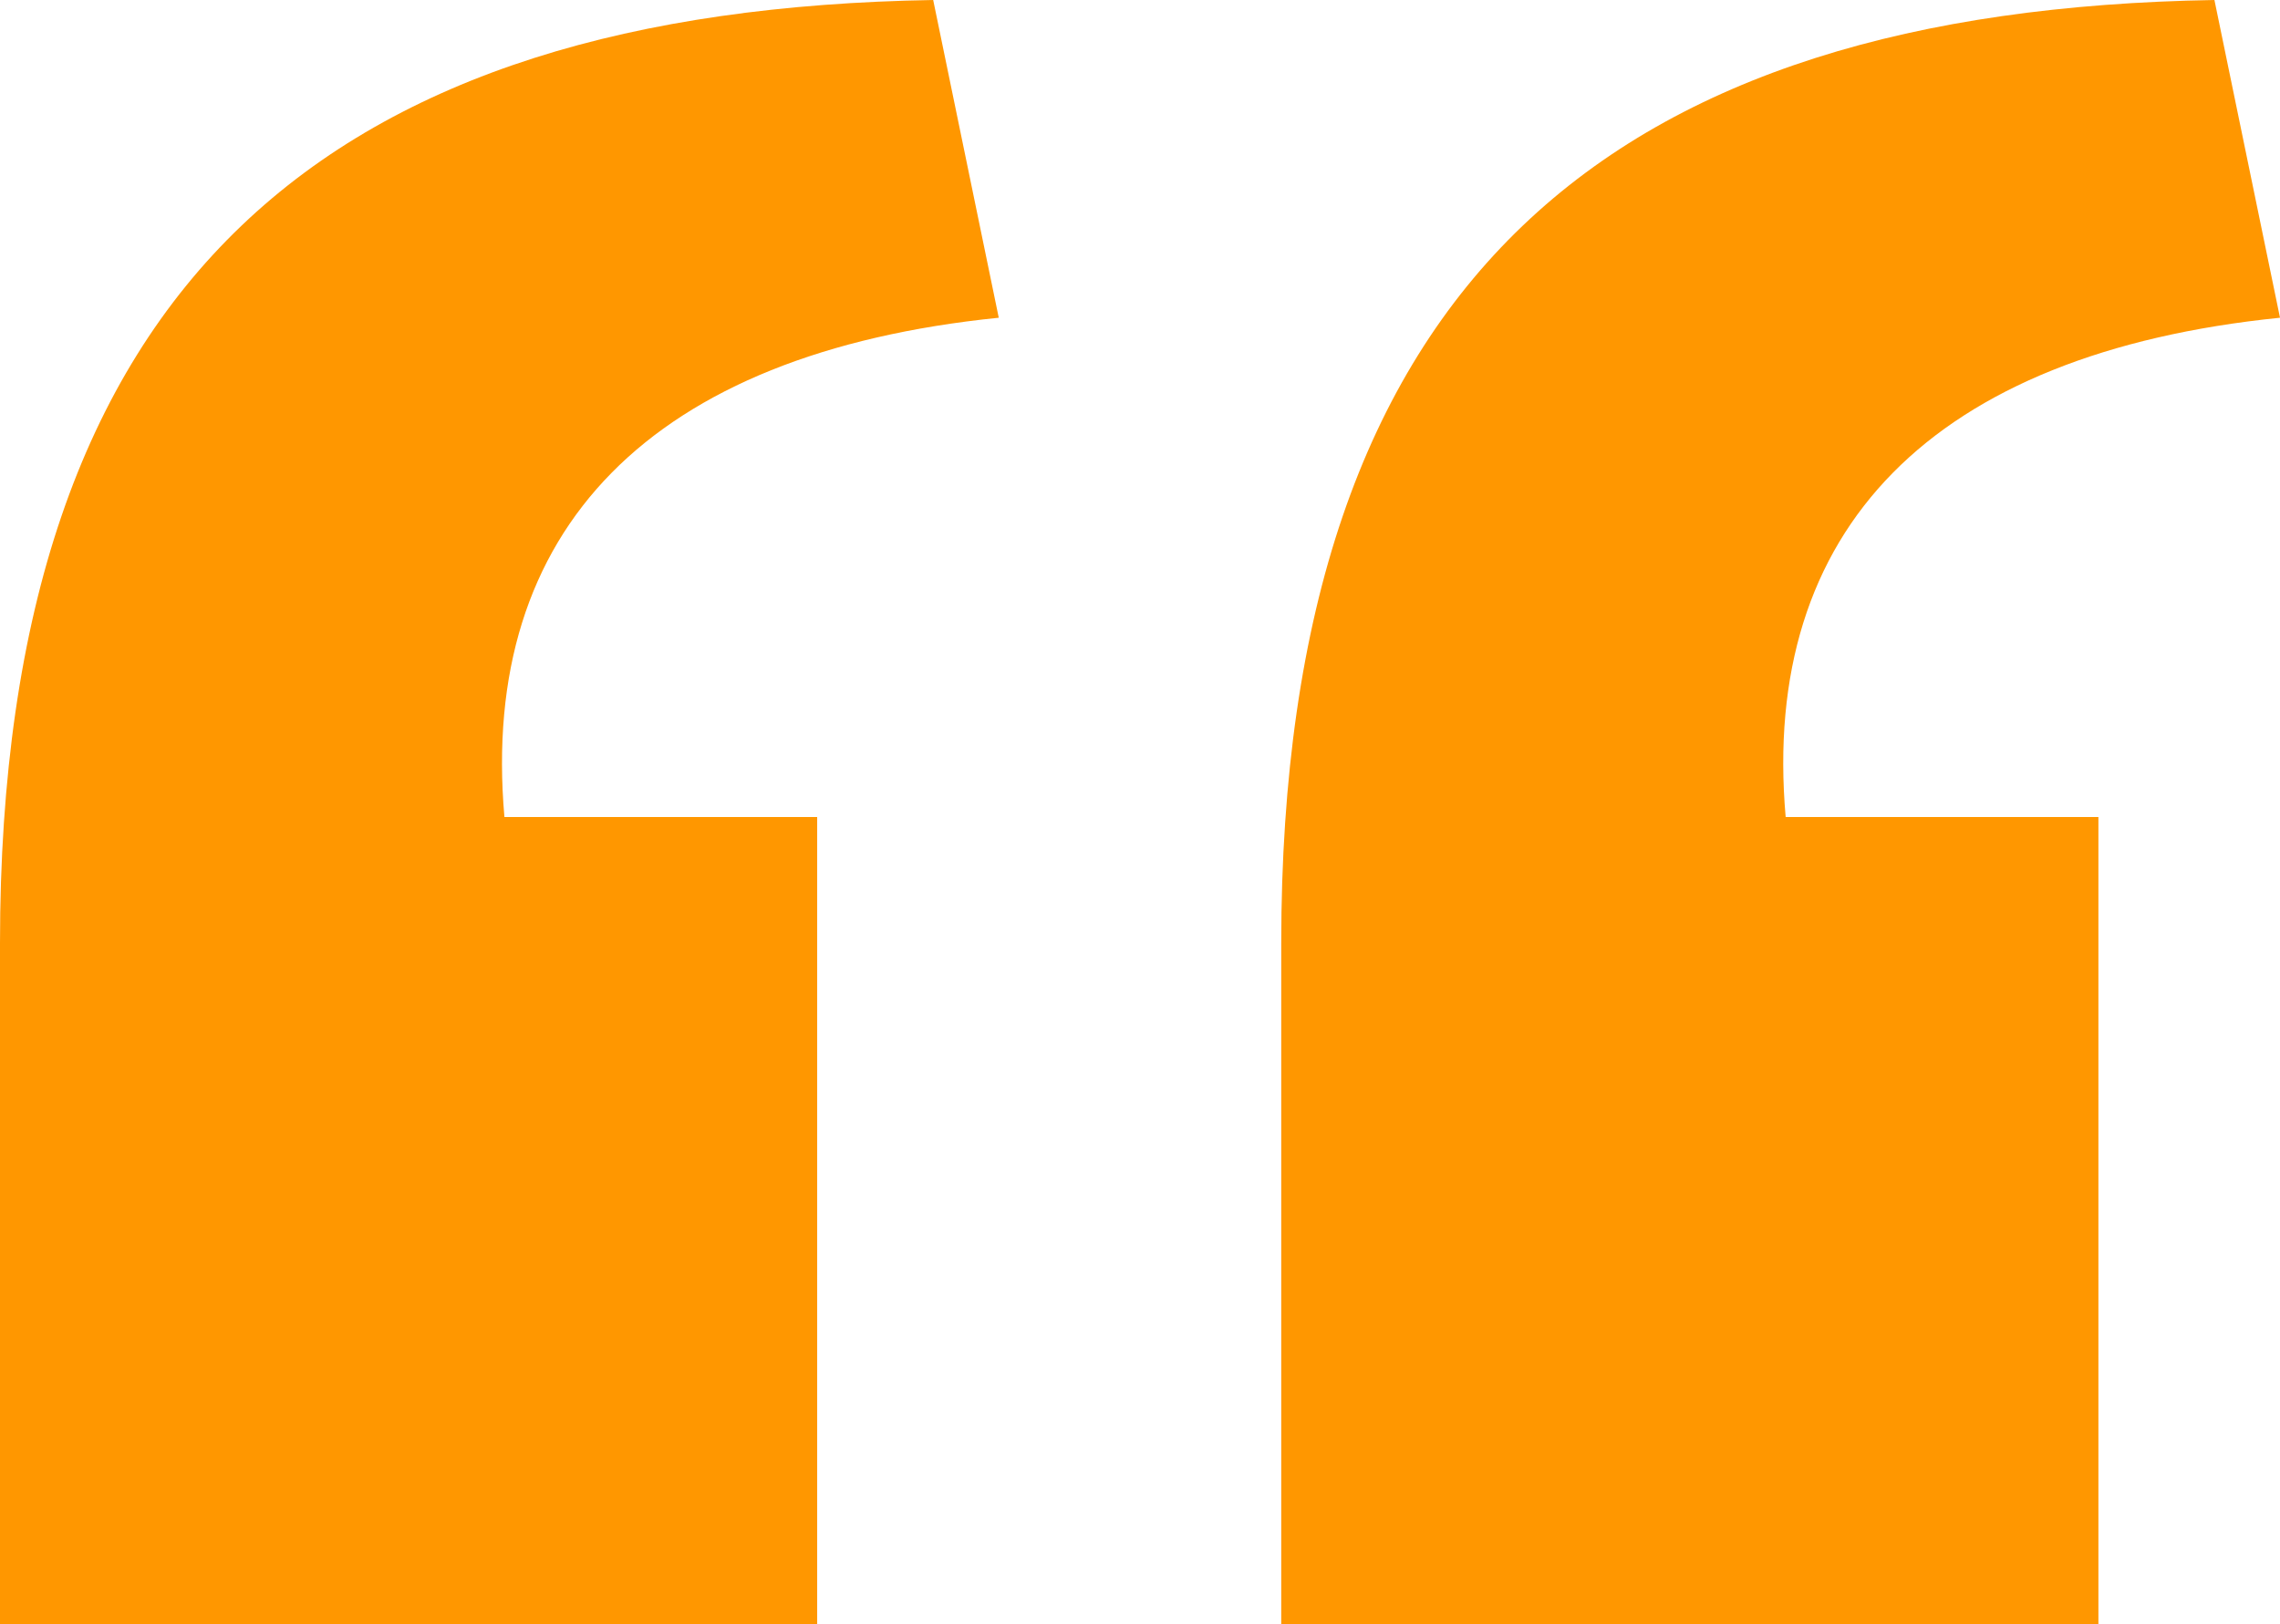 <?xml version="1.0" encoding="UTF-8"?> <svg xmlns="http://www.w3.org/2000/svg" id="Layer_1" viewBox="0 0 45.2 32.2"> <defs> <style>.cls-1{fill:#ff9700;}</style> </defs> <path class="cls-1" d="M0,18.7C0,5.5,6.6,.2,18.5,0l1.3,6.3c-6.9,.7-10.3,4.2-9.8,9.9h6.2v16H0v-13.5Zm25.4,0C25.4,5.5,32,.2,43.9,0l1.3,6.3c-6.9,.7-10.3,4.2-9.8,9.9h6.2v16H25.4v-13.5Z"></path> </svg> 